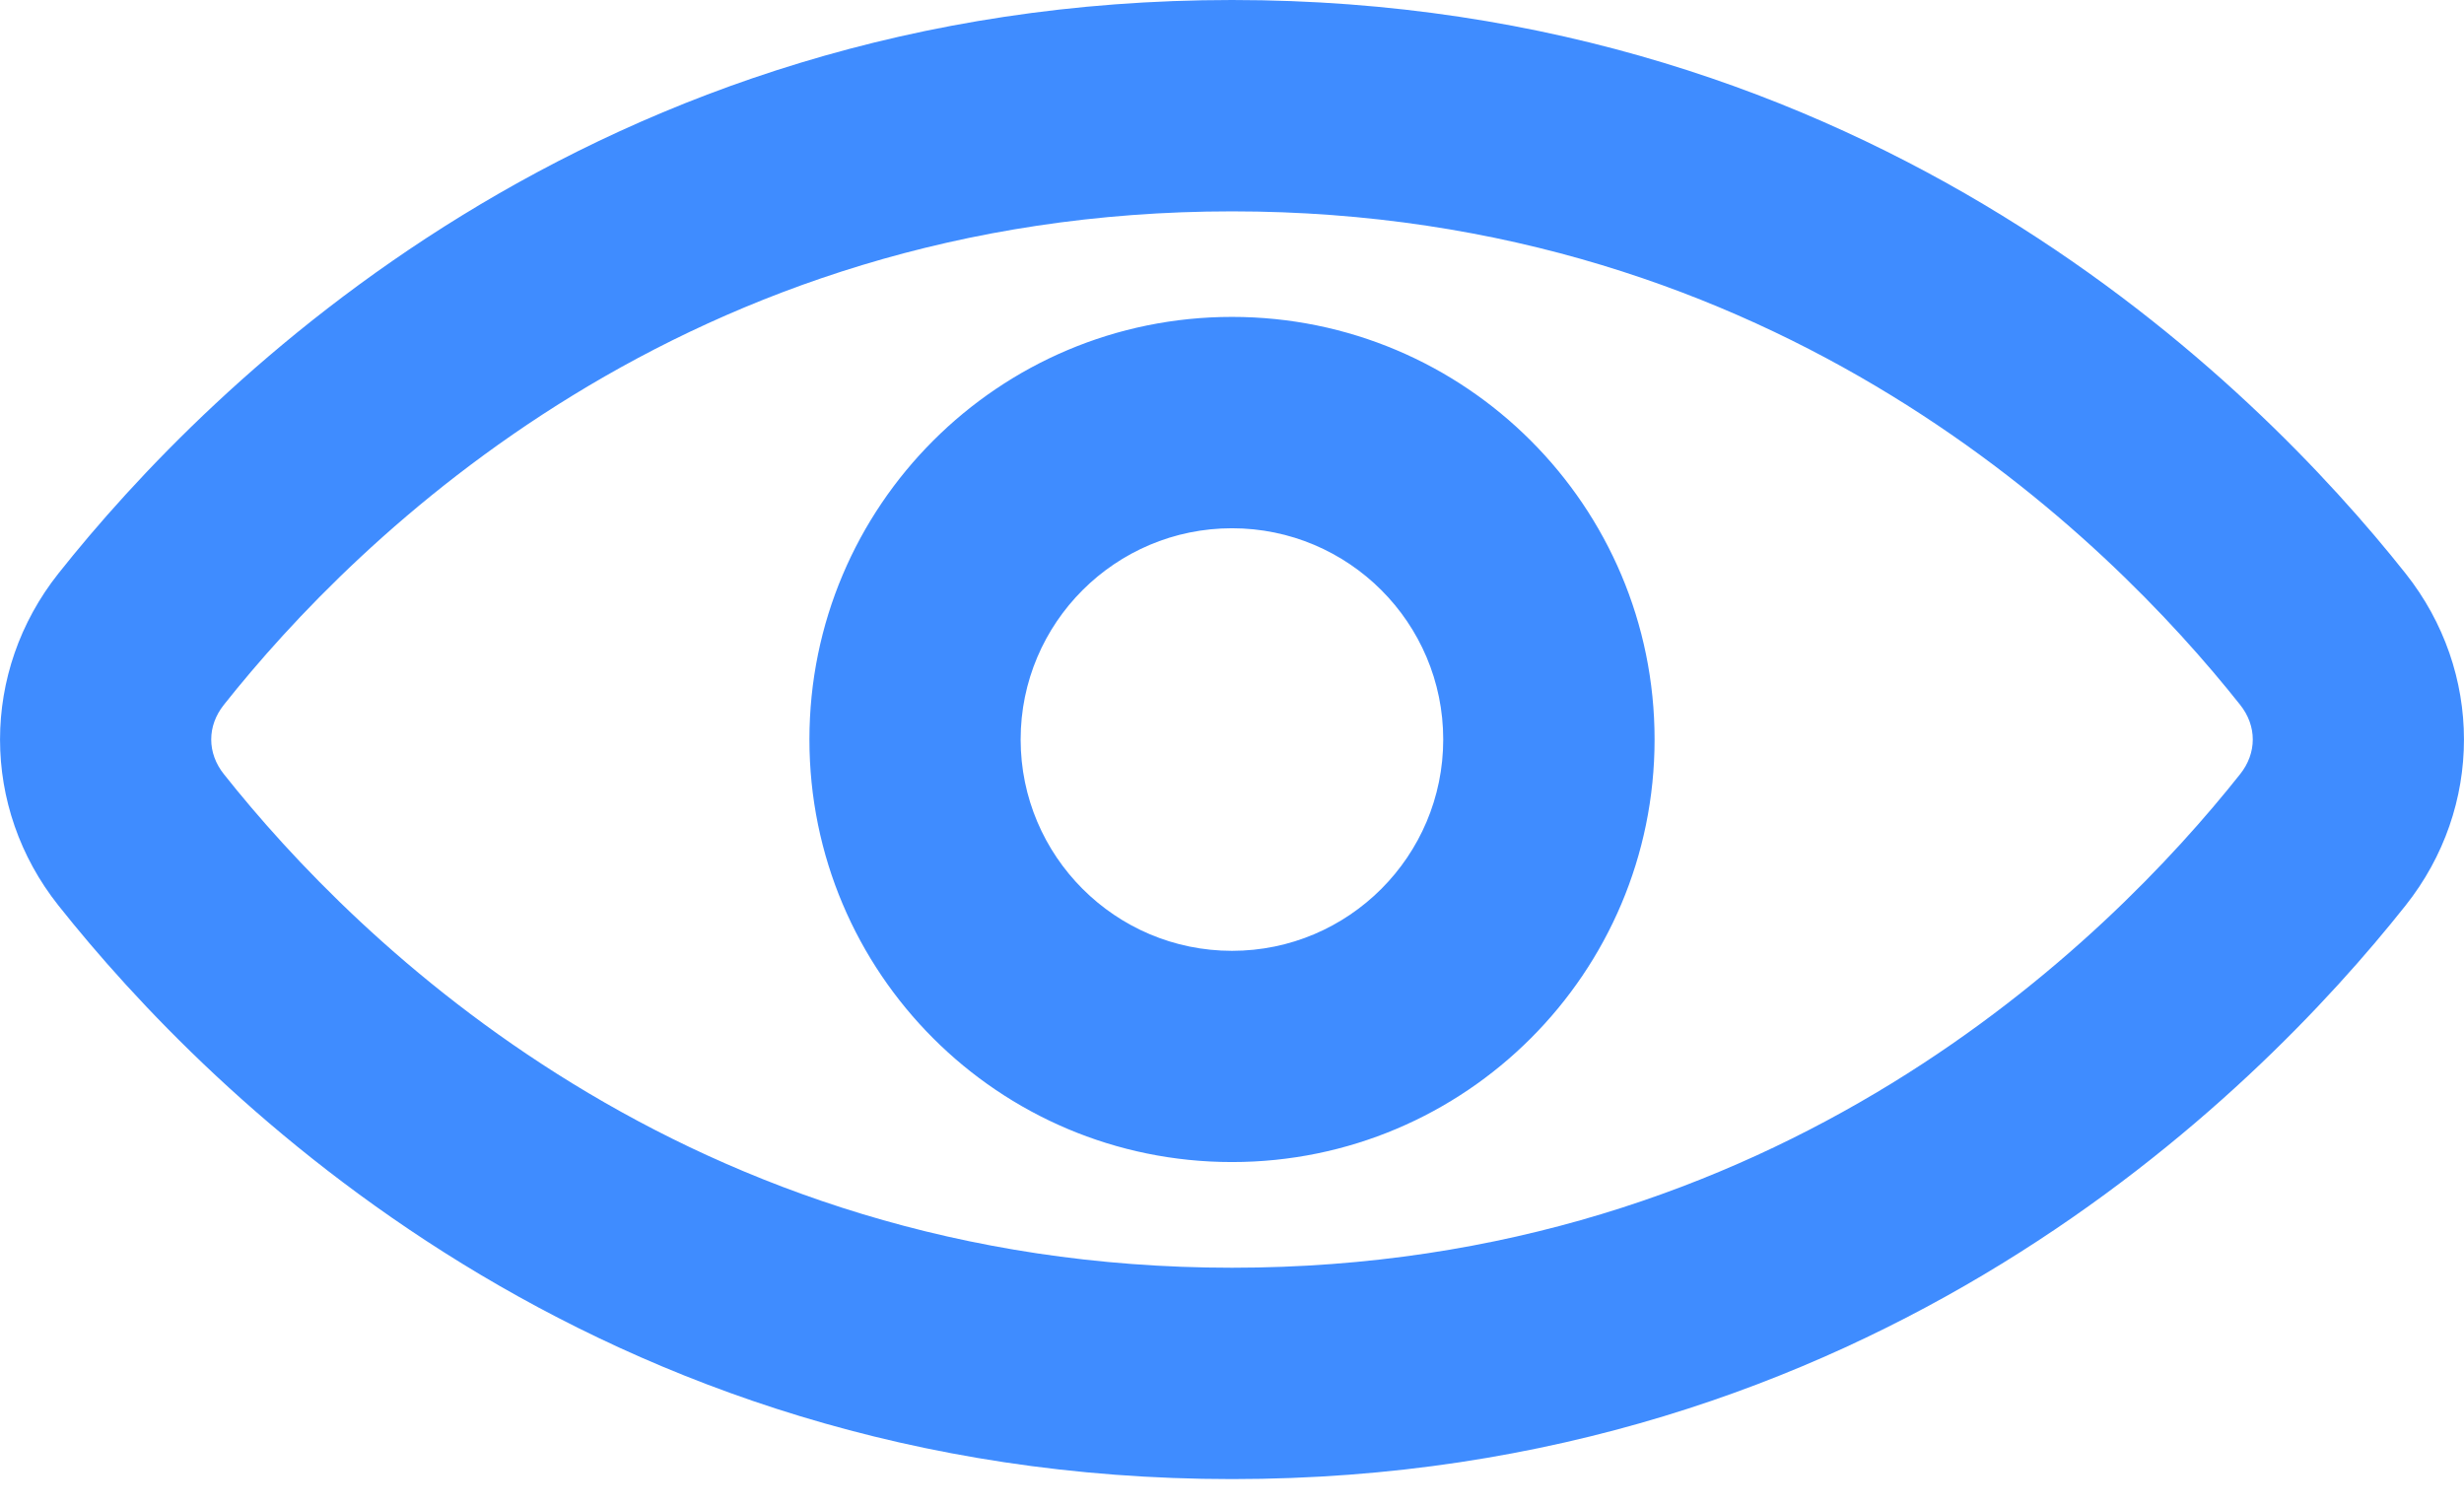 <svg width="18" height="11" viewBox="0 0 18 11" fill="none" xmlns="http://www.w3.org/2000/svg">
    <path fill-rule="evenodd" clip-rule="evenodd" d="M9 1.544C5.008 1.544 2.604 3.928 1.636 5.148C1.512 5.303 1.512 5.501 1.636 5.656C2.604 6.876 5.008 9.261 9 9.261C12.992 9.261 15.396 6.876 16.364 5.656C16.488 5.501 16.488 5.303 16.364 5.148C15.396 3.928 12.992 1.544 9 1.544ZM0.427 4.189C1.531 2.798 4.332 0 9 0C13.668 0 16.47 2.798 17.573 4.189C18.142 4.906 18.142 5.899 17.573 6.615C16.47 8.006 13.668 10.805 9 10.805C4.332 10.805 1.531 8.006 0.427 6.615C-0.142 5.899 -0.142 4.906 0.427 4.189ZM9 3.859C8.148 3.859 7.456 4.55 7.456 5.402C7.456 6.254 8.148 6.946 9 6.946C9.852 6.946 10.543 6.254 10.543 5.402C10.543 4.55 9.852 3.859 9 3.859ZM5.913 5.402C5.913 3.697 7.295 2.315 9 2.315C10.705 2.315 12.087 3.697 12.087 5.402C12.087 7.107 10.705 8.489 9 8.489C7.295 8.489 5.913 7.107 5.913 5.402Z" fill="#3F8CFF" />
</svg>

